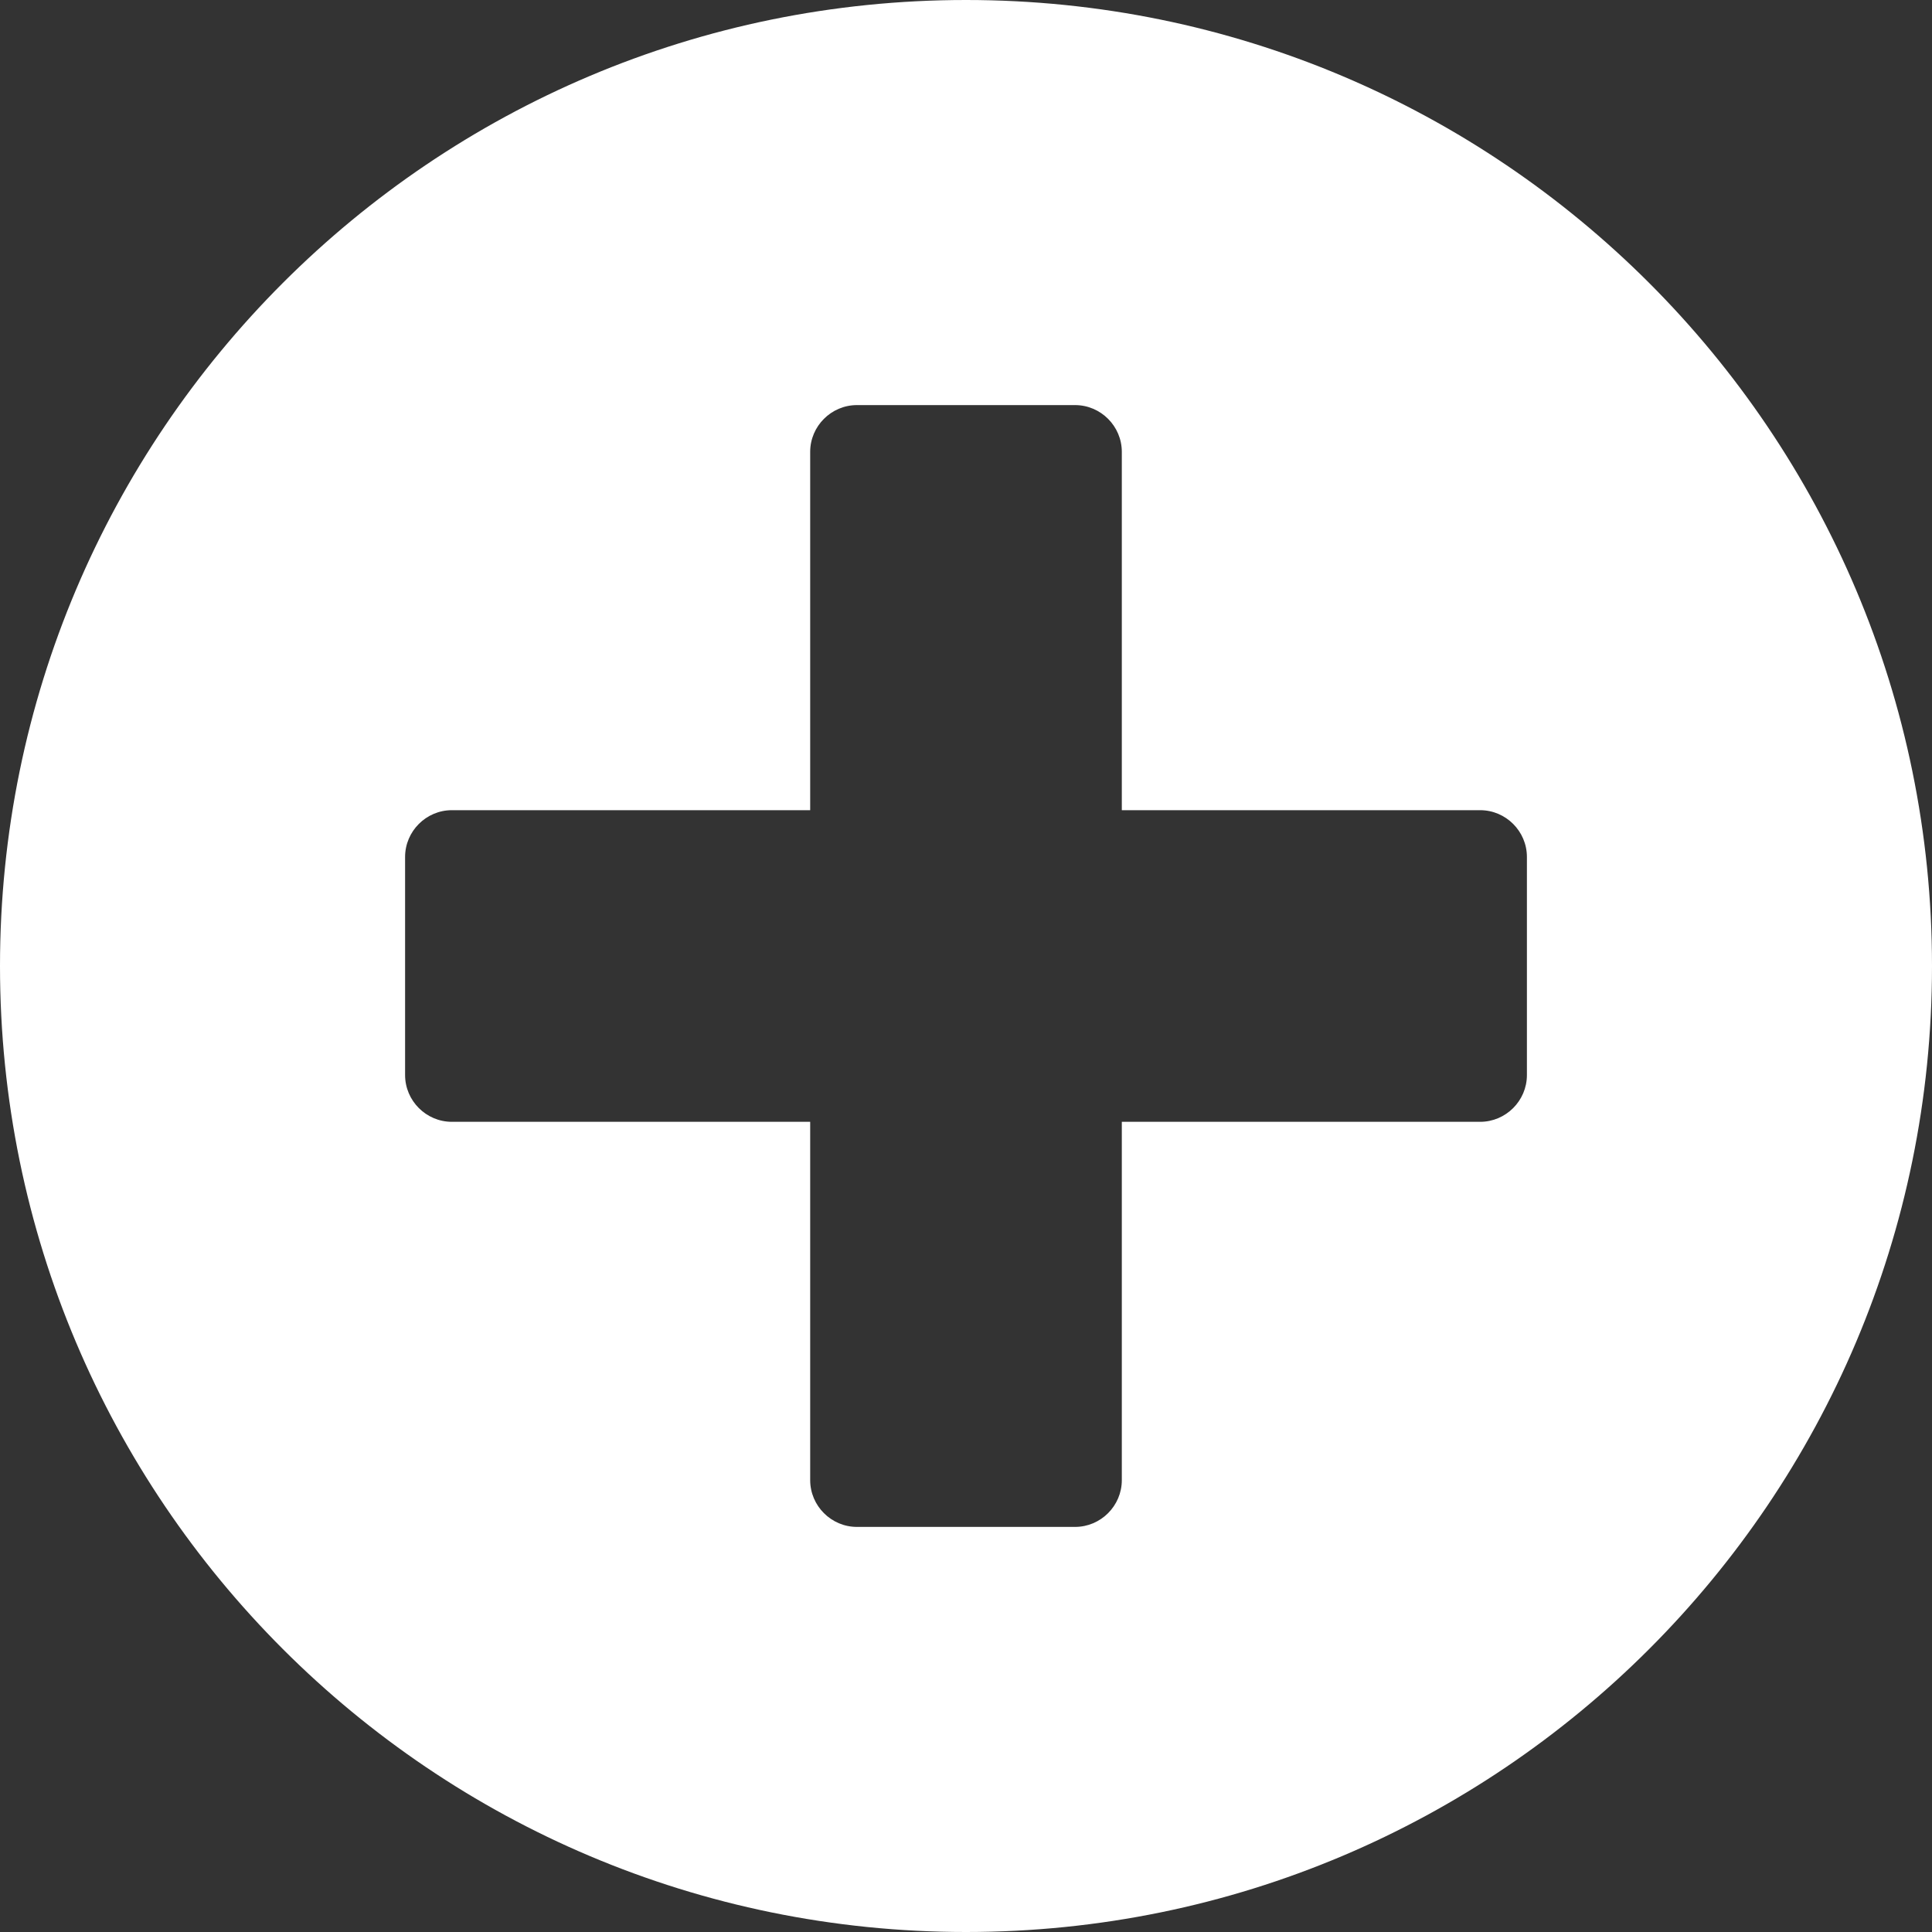 <svg width="40" height="40" viewBox="0 0 40 40" fill="none" xmlns="http://www.w3.org/2000/svg">
<rect x="0" y="0" width="40" height="40" fill="#333333" stroke="none"/>
<path d="M20 0C8.952 0 0 8.952 0 20C0 31.048 8.952 40 20 40C31.048 40 40 31.048 40 20C40 8.952 31.048 0 20 0ZM31.613 22.258C31.613 22.79 31.177 23.226 30.645 23.226H23.226V30.645C23.226 31.177 22.79 31.613 22.258 31.613H17.742C17.21 31.613 16.774 31.177 16.774 30.645V23.226H9.355C8.823 23.226 8.387 22.79 8.387 22.258V17.742C8.387 17.21 8.823 16.774 9.355 16.774H16.774V9.355C16.774 8.823 17.21 8.387 17.742 8.387H22.258C22.79 8.387 23.226 8.823 23.226 9.355V16.774H30.645C31.177 16.774 31.613 17.21 31.613 17.742V22.258Z" fill="white"/>
</svg>
